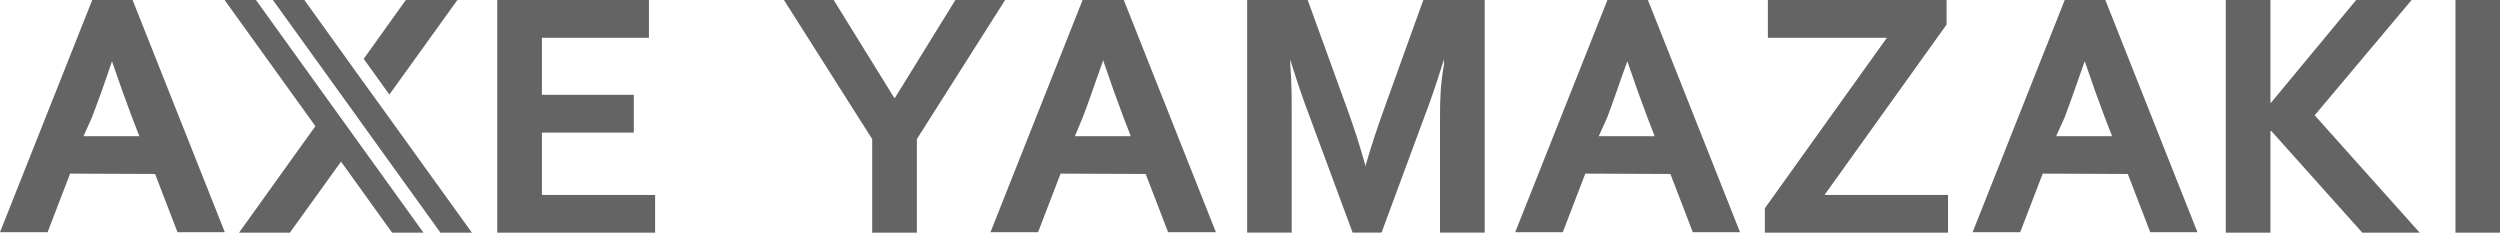 <svg id="レイヤー_1" data-name="レイヤー 1" xmlns="http://www.w3.org/2000/svg" viewBox="0 0 206.49 19.22"><defs><style>.cls-1{fill:#656464;}</style></defs><title>logo</title><polygon class="cls-1" points="52.35 10.95 52.35 7.83 44.76 7.83 44.76 3.12 53.6 3.12 53.6 0 41.07 0 41.07 19.22 54.11 19.22 54.11 16.1 44.76 16.1 44.76 10.95 52.35 10.95"/><polygon class="cls-1" points="155.85 3.12 145.77 17.2 145.77 19.22 160.9 19.22 160.9 16.1 150.7 16.1 160.78 2.03 160.78 0 146.02 0 146.02 3.12 155.85 3.12"/><rect class="cls-1" x="202.81" width="3.69" height="19.22"/><polygon class="cls-1" points="195.12 19.22 199.86 19.22 191.18 9.52 191.21 9.49 199.19 0 194.61 0 187.53 8.54 187.53 0 183.84 0 183.84 19.22 187.53 19.22 187.53 10.74 187.62 10.84 195.12 19.22"/><rect class="cls-1" x="1082.1" y="478.41" width="0.06" height="0.15" transform="translate(1269.68 487.03) rotate(180)"/><rect class="cls-1" x="1082.1" y="480.59" width="0.06" height="0.15" transform="translate(1269.68 491.39) rotate(180)"/><path class="cls-1" d="M1070.32,484.31v0l1.85,4.81h3.9l-7.62-19.21h-3.33l-7.62,19.21h3.93l1.86-4.84Zm-5.22-4.67c.48-1.25,1-2.81,1.66-4.64l0-.15,0,.15c.62,1.82,1.18,3.38,1.66,4.64l.6,1.55h-4.62Z" transform="translate(-894.57 -469.94)"/><rect class="cls-1" x="1066.78" y="474.79" width="0.06" height="0.15" transform="translate(1239.05 479.79) rotate(180)"/><path class="cls-1" d="M1032.54,484.31v0l1.85,4.81h3.9l-7.62-19.21h-3.32l-7.63,19.21h3.93l1.86-4.84Zm-5.22-4.67c.49-1.27,1-2.83,1.66-4.64l0-.15,0,.15c.62,1.82,1.18,3.38,1.66,4.64l.6,1.55h-4.62Z" transform="translate(-894.57 -469.94)"/><rect class="cls-1" x="1029" y="474.79" width="0.06" height="0.15" transform="translate(1163.49 479.79) rotate(180)"/><path class="cls-1" d="M1013.51,479.42v9.73h3.69V469.94h-5.07l-3.3,9.16c-.56,1.56-1.05,3.06-1.45,4.45l0,.17-.05-.17c-.45-1.59-.93-3.1-1.44-4.49l-3.31-9.12h-5v19.21h3.68V479.4c0-1.28,0-2.67-.12-4.12l0-.43.12.41c.11.34.22.71.35,1.09.21.66.44,1.33.68,2l4,10.8h2.39l4-10.81c.24-.67.47-1.34.68-2,.13-.39.25-.76.35-1.1l.13-.4,0,.42C1013.55,476.81,1013.51,478.21,1013.51,479.42Z" transform="translate(-894.57 -469.94)"/><rect class="cls-1" x="1001" y="474.8" width="0.11" height="0.28" transform="translate(1107.53 479.95) rotate(180)"/><rect class="cls-1" x="1013.59" y="474.8" width="0.11" height="0.28" transform="translate(1132.71 479.95) rotate(180)"/><path class="cls-1" d="M989.2,484.31v0l1.85,4.81H995l-7.62-19.21H984l-7.62,19.21h3.93l1.86-4.84ZM984,479.64c.49-1.25,1-2.81,1.66-4.64l.05-.15,0,.15c.62,1.82,1.18,3.38,1.66,4.64l.6,1.55h-4.62Z" transform="translate(-894.57 -469.94)"/><rect class="cls-1" x="985.66" y="474.79" width="0.06" height="0.15" transform="translate(1076.81 479.79) rotate(180)"/><polygon class="cls-1" points="78.91 0 73.89 8.13 73.84 8.05 68.86 0 64.75 0 72.04 11.49 72.04 19.22 75.73 19.22 75.73 11.49 75.74 11.47 83.02 0 78.91 0"/><rect class="cls-1" x="968.43" y="478.02" width="0.06" height="0.15" transform="translate(1042.34 486.25) rotate(180)"/><path class="cls-1" d="M907.38,484.31v0l1.85,4.81h3.91l-7.63-19.21H902.2l-7.63,19.21h3.93l1.86-4.84Zm-5.22-4.67c.49-1.26,1.05-2.82,1.66-4.64l0-.15,0,.15c.62,1.82,1.18,3.38,1.66,4.64l.6,1.55h-4.61Z" transform="translate(-894.57 -469.94)"/><rect class="cls-1" x="903.84" y="474.79" width="0.06" height="0.15" transform="translate(913.18 479.79) rotate(180)"/><polygon class="cls-1" points="37.78 0 33.52 0 30.04 4.86 32.16 7.81 37.78 0"/><polygon class="cls-1" points="18.55 0 26.05 10.42 19.74 19.22 23.94 19.22 28.14 13.39 28.14 13.31 32.39 19.22 34.98 19.22 21.14 0 18.55 0"/><polygon class="cls-1" points="31.46 8.78 31.46 8.78 29.73 6.39 25.14 0 22.54 0 29.17 9.2 30.16 10.58 30.16 10.58 36.38 19.22 38.98 19.22 31.46 8.78"/></svg>